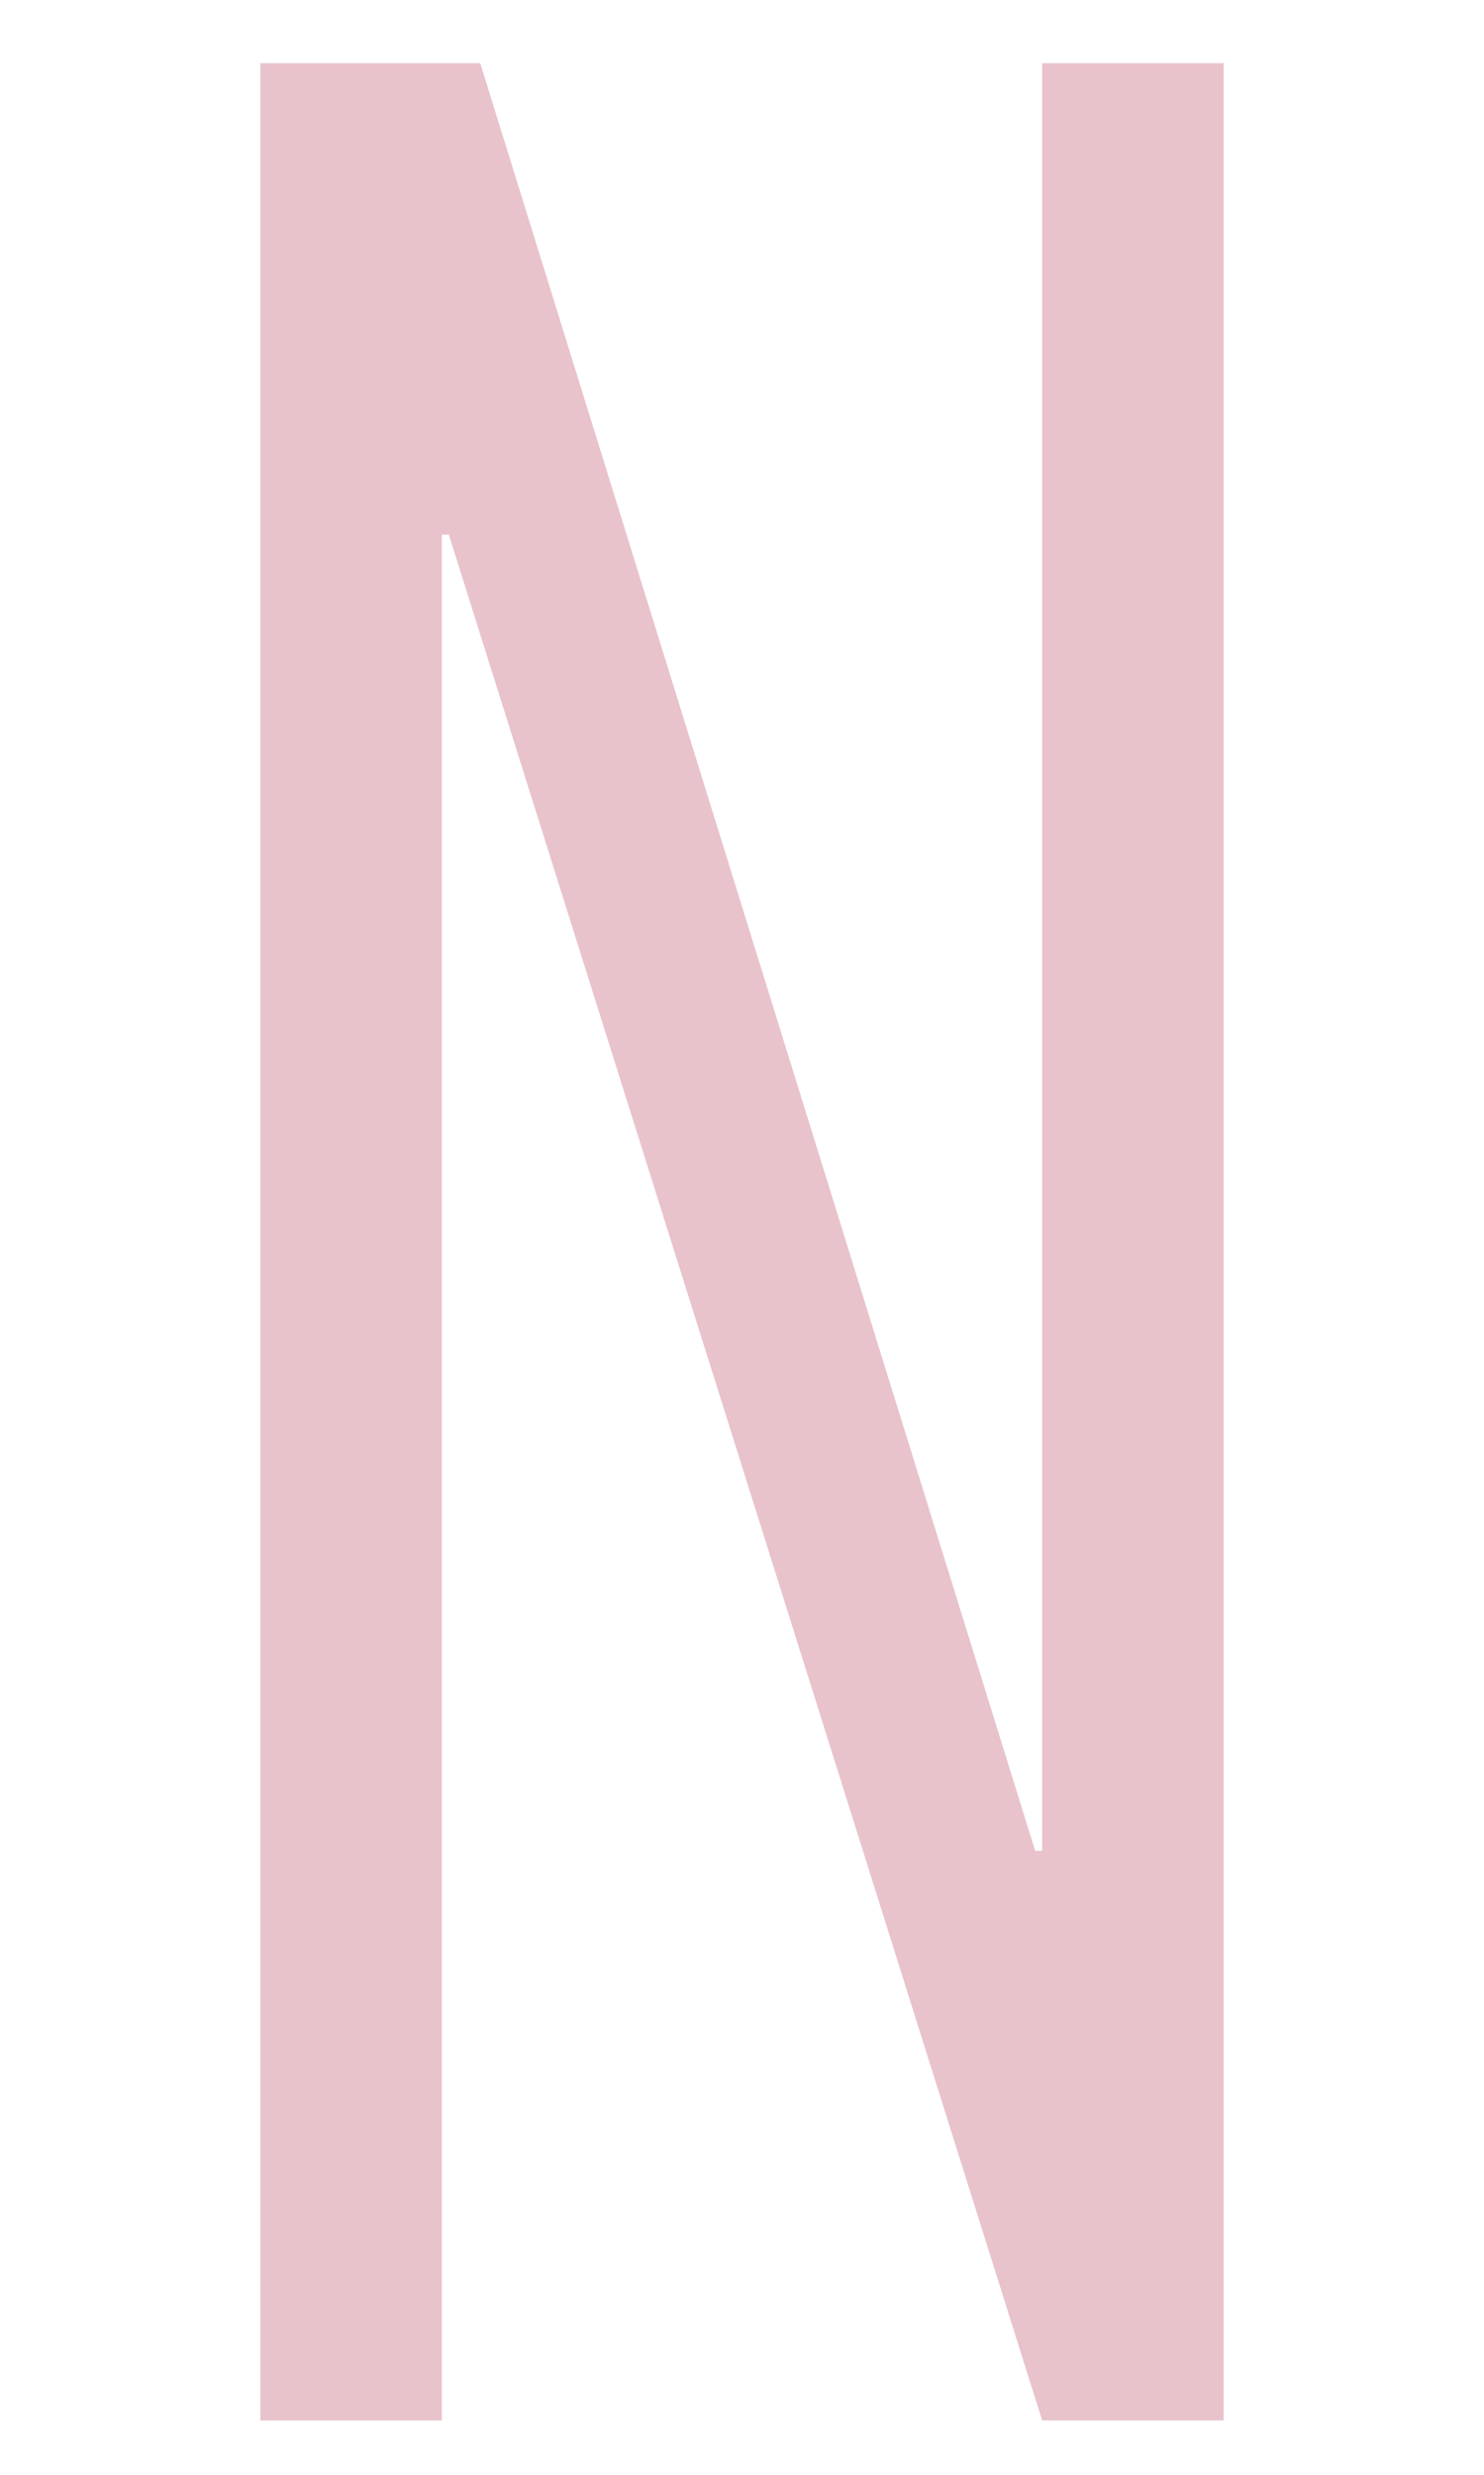 <svg id="Capa_1" data-name="Capa 1" xmlns="http://www.w3.org/2000/svg" viewBox="0 0 85.04 141.73"><defs><style>.cls-1{fill:#e8c3cc;}</style></defs><title>contacto-03</title><path class="cls-1" d="M14.92,3.62h12.6L59.32,106h.4V3.62h10.4v135H59.72l-34-108h-.4v108H14.92Z"/></svg>